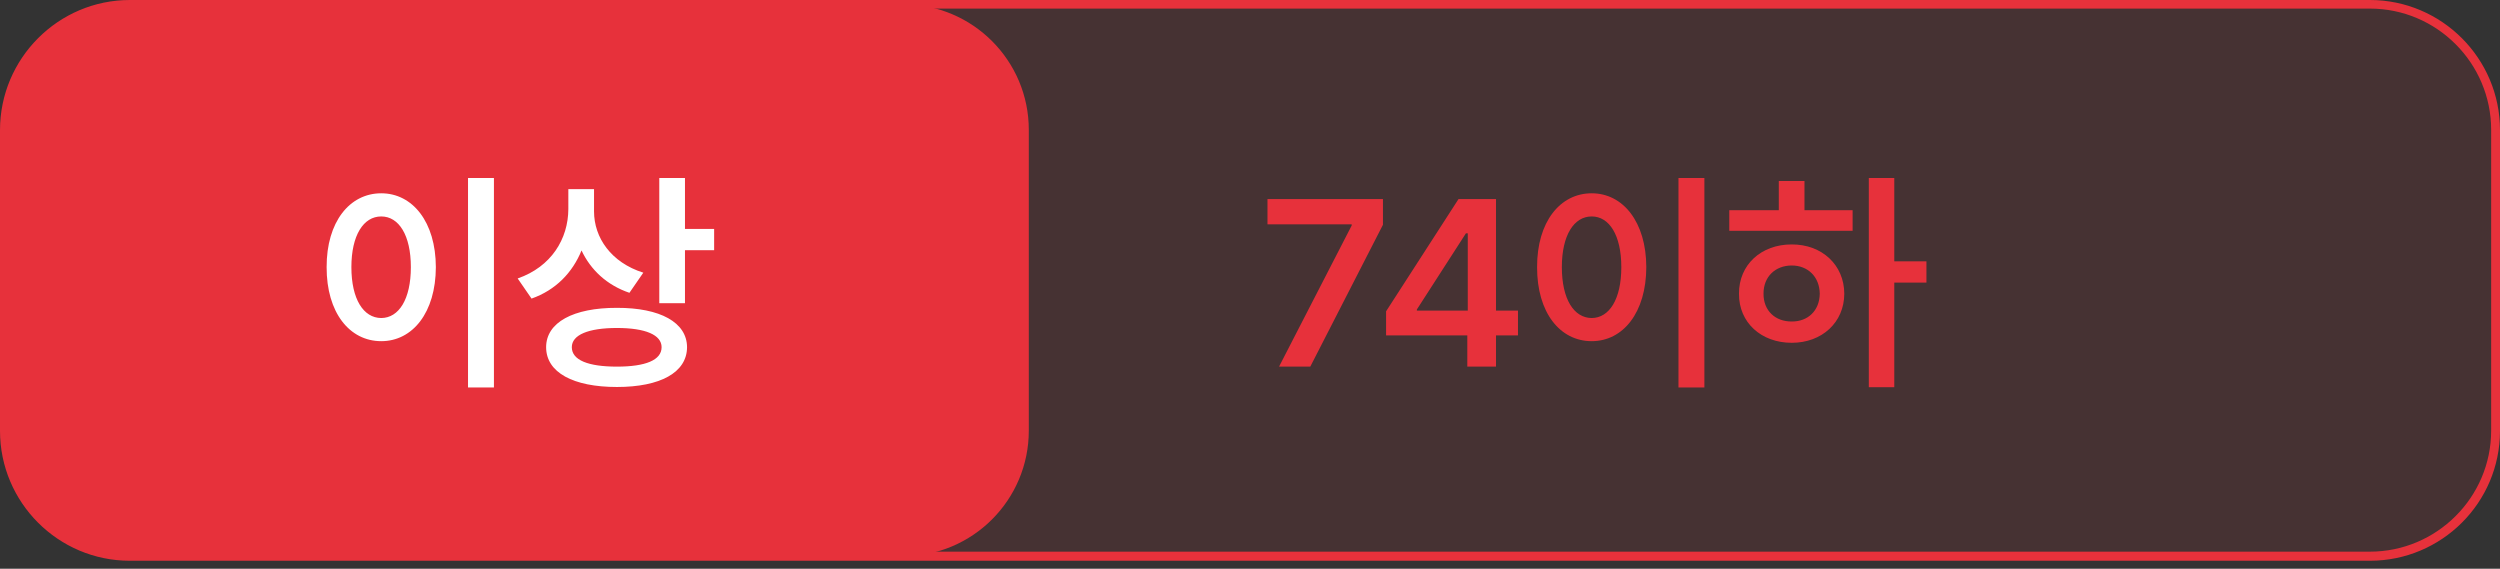 <svg xmlns="http://www.w3.org/2000/svg" width="211" height="48" viewBox="0 0 211 48" fill="none"><rect x="0" y="0" width="211" height="48" fill="#333333" stroke="none"/><g opacity="0.11"><path d="M200.018 0.363H76.254C70.401 0.363 65.656 5.108 65.656 10.963V36.344C65.656 42.198 70.401 46.944 76.254 46.944H200.018C205.871 46.944 210.616 42.198 210.616 36.344V10.963C210.616 5.108 205.871 0.363 200.018 0.363Z" fill="#E7313B"></path></g><path d="M76.233 0.363H10.96C5.107 0.363 0.362 5.108 0.362 10.963V36.344C0.362 42.198 5.107 46.944 10.96 46.944H76.233C82.086 46.944 86.831 42.198 86.831 36.344V10.963C86.831 5.108 82.086 0.363 76.233 0.363Z" fill="#E7313B"></path><path d="M200.018 47.328H10.96C4.904 47.328 0 42.401 0 36.365V10.984C0 4.927 4.926 0 10.96 0H200.018C206.074 0 211 4.927 211 10.984V36.365C211 42.423 206.074 47.328 200.018 47.328ZM76.148 0.725H10.96C5.331 0.725 0.746 5.332 0.746 10.963V36.344C0.746 41.975 5.331 46.56 10.96 46.56H200.018C205.648 46.56 210.254 41.975 210.254 36.344V10.963C210.254 5.332 205.669 0.725 200.018 0.725H76.148Z" fill="#E7313B"></path><path d="M41.688 15.025V32.701H39.501V15.025H41.688ZM27.567 22.545C27.557 18.736 29.501 16.314 32.177 16.314C34.823 16.314 36.776 18.736 36.786 22.545C36.776 26.383 34.823 28.795 32.177 28.795C29.501 28.795 27.557 26.383 27.567 22.545ZM29.657 22.545C29.657 25.26 30.682 26.832 32.177 26.842C33.661 26.832 34.677 25.26 34.677 22.545C34.677 19.85 33.661 18.268 32.177 18.268C30.682 18.268 29.657 19.85 29.657 22.545ZM50.136 17.838C50.136 20.055 51.572 22.154 54.296 23.014L53.124 24.713C51.22 24.068 49.853 22.779 49.081 21.139C48.319 23.014 46.894 24.488 44.862 25.201L43.691 23.502C46.532 22.516 47.958 20.162 47.968 17.643V15.963H50.136V17.838ZM46.093 29.303C46.093 27.213 48.388 25.973 52.069 25.982C55.722 25.973 57.978 27.213 57.987 29.303C57.978 31.441 55.722 32.662 52.069 32.662C48.388 32.662 46.093 31.441 46.093 29.303ZM48.261 29.303C48.261 30.396 49.648 30.943 52.069 30.943C54.482 30.943 55.839 30.396 55.839 29.303C55.839 28.268 54.482 27.682 52.069 27.682C49.648 27.682 48.261 28.268 48.261 29.303ZM55.644 25.592V15.025H57.812V19.322H60.273V21.119H57.812V25.592H55.644Z" fill="white"></path><path d="M107.952 30.943L114.084 19.029V18.932H106.975V16.803H116.721V18.971L110.588 30.943H107.952ZM116.985 28.307V26.275L123.098 16.803H126.263V26.217H128.118V28.307H126.263V30.943H123.841V28.307H116.985ZM119.583 26.217H123.88V19.693H123.723L119.583 26.119V26.217ZM143.851 15.025V32.701H141.663V15.025H143.851ZM129.73 22.545C129.72 18.736 131.663 16.314 134.339 16.314C136.986 16.314 138.939 18.736 138.948 22.545C138.939 26.383 136.986 28.795 134.339 28.795C131.663 28.795 129.72 26.383 129.73 22.545ZM131.82 22.545C131.82 25.26 132.845 26.832 134.339 26.842C135.823 26.832 136.839 25.26 136.839 22.545C136.839 19.85 135.823 18.268 134.339 18.268C132.845 18.268 131.82 19.85 131.82 22.545ZM159.877 15.025V22.057H162.591V23.854H159.877V32.682H157.728V15.025H159.877ZM145.951 19.479V17.74H150.13V15.279H152.298V17.74H156.361V19.479H145.951ZM146.771 24.791C146.752 22.35 148.646 20.621 151.224 20.631C153.763 20.621 155.648 22.35 155.658 24.791C155.648 27.223 153.763 28.932 151.224 28.932C148.646 28.932 146.752 27.223 146.771 24.791ZM148.841 24.791C148.832 26.227 149.838 27.145 151.224 27.135C152.582 27.145 153.568 26.227 153.588 24.791C153.568 23.355 152.582 22.408 151.224 22.408C149.838 22.408 148.832 23.355 148.841 24.791Z" fill="#E7313B"></path></svg>